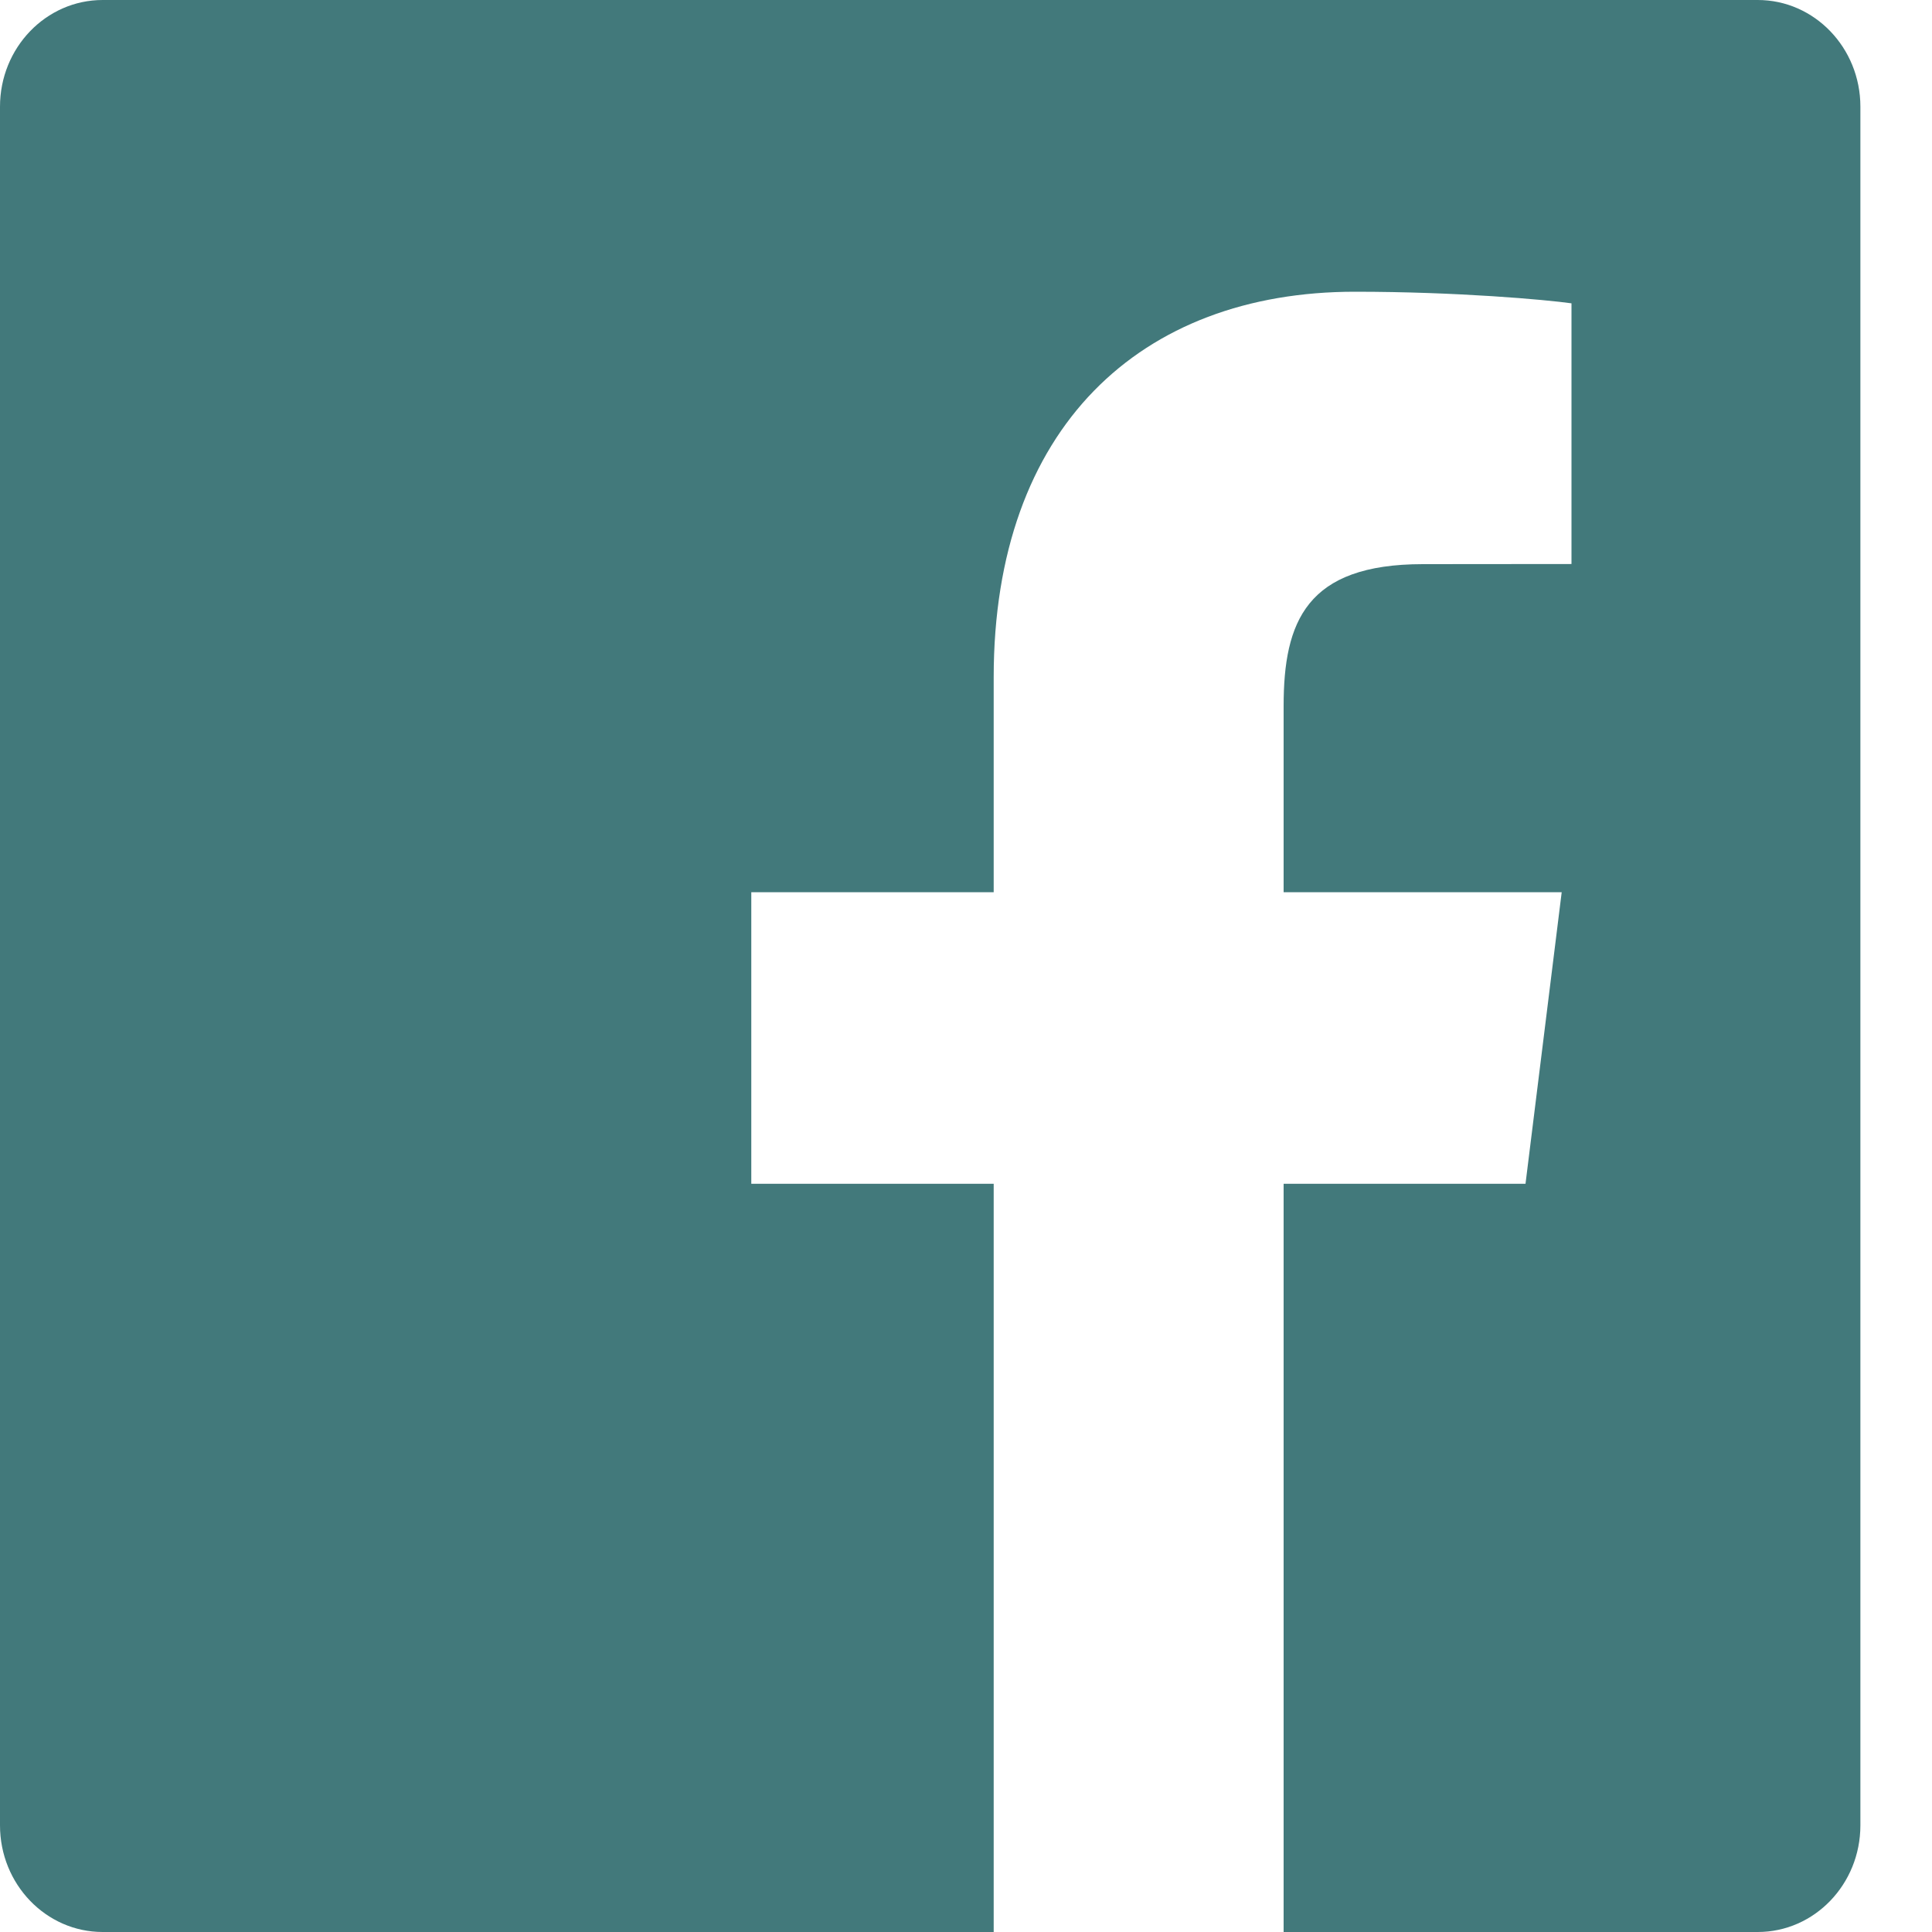<svg width="15" height="15" viewBox="0 0 15 15" fill="none" xmlns="http://www.w3.org/2000/svg">
<path fill-rule="evenodd" clip-rule="evenodd" d="M0.797 15C0.357 15 0 14.629 0 14.172V0.828C0 0.371 0.357 0 0.797 0H13.647C14.087 0 14.444 0.371 14.444 0.828V14.172C14.444 14.629 14.087 15 13.647 15H9.966V9.191H11.844L12.125 6.927H9.966V5.482C9.966 4.827 10.142 4.38 11.047 4.38L12.201 4.379V2.355C12.001 2.327 11.316 2.265 10.519 2.265C8.855 2.265 7.715 3.32 7.715 5.258V6.927H5.833V9.191H7.715V15H0.797Z" fill="#42797B"/>
</svg>
